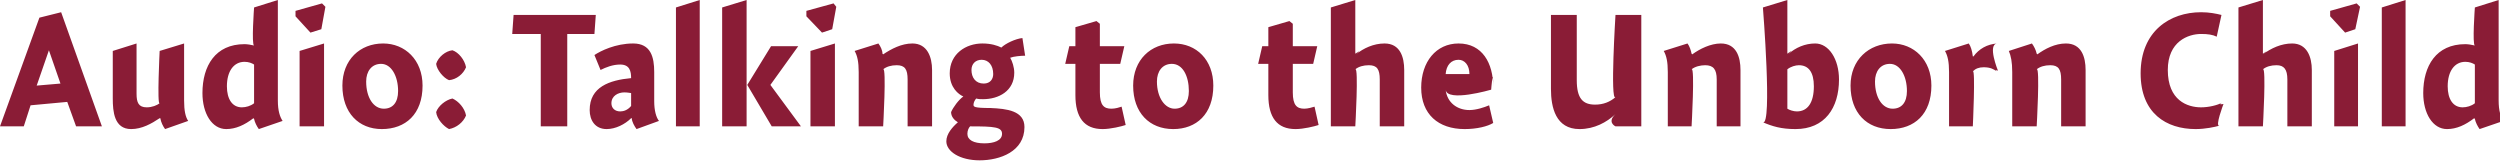 <?xml version="1.0" standalone="no"?><!DOCTYPE svg PUBLIC "-//W3C//DTD SVG 1.1//EN" "http://www.w3.org/Graphics/SVG/1.1/DTD/svg11.dtd"><svg xmlns="http://www.w3.org/2000/svg" version="1.1" style="left: 13.65% !important; width: 72.53% !important;top: 23.37% !important; height56.17% !important;" width="368px" height="24px" viewBox="0 0 368 24">  <desc>Audio: Talking to the Unborn Child</desc>  <defs/>  <g id="Polygon13764">    <path d="M 15.0 18.6 L 11.2 18.6 L 9.9 15.0 L 4.5 15.5 L 3.5 18.6 L 0.0 18.6 L 5.8 2.6 L 9.0 1.8 L 15.0 18.6 Z M 8.9 12.3 L 7.2 7.4 L 5.4 12.6 L 8.9 12.3 Z M 27.1 14.8 C 27.1 16.3 27.3 17.2 27.7 17.8 C 27.7 17.8 24.3 19.0 24.3 19.0 C 24.0 18.6 23.7 18.0 23.6 17.4 C 23.6 17.4 23.5 17.4 23.5 17.4 C 22.3 18.2 20.9 19.0 19.3 19.0 C 16.8 19.0 16.6 16.4 16.6 14.5 C 16.6 16.4 16.6 7.5 16.6 7.5 L 20.1 6.4 C 20.1 6.4 20.1 15.1 20.1 13.8 C 20.1 15.1 20.4 15.8 21.6 15.8 C 22.4 15.8 23.1 15.5 23.5 15.2 C 23.1 15.5 23.5 7.5 23.5 7.5 L 27.1 6.4 C 27.1 6.4 27.1 16.3 27.1 14.8 Z M 40.9 14.8 C 40.9 16.3 41.2 17.2 41.6 17.8 C 41.6 17.8 38.1 19.0 38.1 19.0 C 37.8 18.6 37.5 18.0 37.4 17.5 C 37.4 17.5 37.3 17.4 37.3 17.4 C 36.0 18.4 34.7 19.0 33.3 19.0 C 31.2 19.0 29.8 16.7 29.8 13.7 C 29.8 9.7 31.7 6.5 36.0 6.5 C 36.4 6.5 37.0 6.6 37.4 6.7 C 37.0 6.6 37.4 1.1 37.4 1.1 L 40.9 0.0 C 40.9 0.0 40.9 16.3 40.9 14.8 Z M 36.0 9.1 C 34.4 9.1 33.4 10.5 33.4 12.7 C 33.4 14.6 34.2 15.8 35.6 15.8 C 36.2 15.8 36.9 15.6 37.4 15.2 C 37.4 15.2 37.4 9.5 37.4 9.5 C 37.1 9.3 36.6 9.1 36.0 9.1 Z M 44.1 18.6 L 44.1 7.5 L 47.7 6.4 L 47.7 18.6 L 44.1 18.6 Z M 47.9 1.0 L 47.3 4.3 L 45.7 4.8 L 43.5 2.4 L 43.5 1.6 L 47.4 0.5 L 47.9 1.0 Z M 56.2 19.0 C 52.8 19.0 50.4 16.6 50.4 12.6 C 50.4 8.8 53.0 6.4 56.4 6.4 C 59.6 6.4 62.2 8.8 62.2 12.6 C 62.2 16.8 59.7 19.0 56.2 19.0 Z M 56.1 9.4 C 54.7 9.4 53.9 10.5 53.9 12.0 C 53.9 14.4 55.0 16.0 56.5 16.0 C 57.8 16.0 58.6 15.1 58.6 13.4 C 58.6 11.2 57.6 9.4 56.1 9.4 Z M 68.6 17.0 C 68.2 18.0 67.2 18.8 66.1 19.0 C 65.3 18.6 64.3 17.5 64.2 16.5 C 64.5 15.6 65.6 14.7 66.6 14.5 C 67.5 14.9 68.4 15.9 68.6 17.0 Z M 68.6 9.9 C 68.2 10.9 67.2 11.7 66.1 11.8 C 65.3 11.5 64.3 10.3 64.2 9.4 C 64.5 8.4 65.6 7.5 66.6 7.4 C 67.5 7.7 68.4 8.8 68.6 9.9 Z M 83.5 18.6 L 79.6 18.6 L 79.6 5.0 L 75.4 5.0 L 75.6 2.2 L 87.7 2.2 L 87.5 5.0 L 83.5 5.0 L 83.5 18.6 Z M 93.7 19.0 C 93.4 18.6 93.0 17.9 93.0 17.4 C 93.0 17.4 92.9 17.4 92.9 17.4 C 92.0 18.3 90.6 19.0 89.3 19.0 C 87.6 19.0 86.8 17.7 86.8 16.2 C 86.8 12.8 89.7 11.8 92.9 11.5 C 92.9 10.5 92.7 9.5 91.3 9.5 C 90.2 9.5 89.2 9.9 88.4 10.3 C 88.4 10.3 87.5 8.1 87.5 8.1 C 88.4 7.5 90.6 6.4 93.2 6.4 C 95.8 6.4 96.3 8.4 96.3 10.6 C 96.3 10.6 96.3 14.9 96.3 14.9 C 96.3 16.3 96.6 17.3 97.0 17.8 C 97.0 17.8 93.7 19.0 93.7 19.0 Z M 92.9 13.7 C 92.8 13.7 92.4 13.6 91.9 13.6 C 91.0 13.6 90.0 14.1 90.0 15.2 C 90.0 15.9 90.5 16.4 91.3 16.4 C 91.8 16.4 92.4 16.2 92.9 15.6 C 92.9 15.6 92.9 13.7 92.9 13.7 Z M 103.0 18.6 L 99.5 18.6 L 99.5 1.1 L 103.0 0.0 L 103.0 18.6 Z M 109.9 0.0 L 109.9 18.6 L 106.3 18.6 L 106.3 1.1 L 109.9 0.0 Z M 117.5 6.8 L 113.4 12.5 L 117.9 18.6 L 113.6 18.6 L 110.0 12.5 L 113.5 6.8 L 117.5 6.8 Z M 119.3 18.6 L 119.3 7.5 L 122.9 6.4 L 122.9 18.6 L 119.3 18.6 Z M 123.1 1.0 L 122.5 4.3 L 121.0 4.8 L 118.7 2.4 L 118.7 1.6 L 122.7 0.5 L 123.1 1.0 Z M 129.9 7.9 C 129.9 7.9 130.0 8.0 130.0 8.0 C 131.2 7.2 132.7 6.4 134.3 6.4 C 136.5 6.4 137.2 8.4 137.2 10.3 C 137.2 8.4 137.2 18.6 137.2 18.6 L 133.6 18.6 C 133.6 18.6 133.6 10.2 133.6 11.7 C 133.6 10.2 133.2 9.6 132.0 9.6 C 131.2 9.6 130.5 9.8 130.0 10.2 C 130.5 9.8 130.0 18.6 130.0 18.6 L 126.4 18.6 C 126.4 18.6 126.4 9.1 126.4 10.6 C 126.4 9.1 126.2 8.2 125.8 7.5 C 125.8 7.5 129.3 6.4 129.3 6.4 C 129.6 6.8 129.9 7.4 129.9 7.9 Z M 150.9 8.2 C 150.3 8.2 149.2 8.3 148.7 8.5 C 149.0 9.0 149.3 9.9 149.3 10.7 C 149.3 13.4 147.0 14.6 144.7 14.6 C 144.4 14.6 144.0 14.6 143.7 14.5 C 143.5 14.7 143.3 15.1 143.3 15.4 C 143.3 15.7 143.3 15.9 145.8 15.9 C 148.2 16.0 150.8 16.3 150.8 18.7 C 150.8 22.3 147.2 23.6 144.2 23.6 C 141.3 23.6 139.3 22.3 139.3 20.8 C 139.3 19.7 140.2 18.7 141.0 18.0 C 140.5 17.7 140.0 17.2 140.0 16.5 C 140.3 15.8 141.1 14.7 141.8 14.2 C 141.1 13.9 139.8 12.9 139.8 10.8 C 139.8 7.9 142.2 6.4 144.6 6.4 C 145.9 6.4 146.8 6.7 147.4 7.0 C 148.0 6.4 149.5 5.7 150.5 5.6 C 150.5 5.6 150.9 8.2 150.9 8.2 Z M 144.5 8.8 C 143.6 8.8 143.0 9.4 143.0 10.3 C 143.0 11.4 143.6 12.3 144.8 12.3 C 145.8 12.3 146.2 11.6 146.2 10.9 C 146.2 9.6 145.5 8.8 144.5 8.8 Z M 142.4 19.7 C 142.4 20.6 143.3 21.1 144.9 21.1 C 146.3 21.1 147.5 20.7 147.5 19.7 C 147.5 18.7 146.4 18.6 142.8 18.6 C 142.6 18.8 142.4 19.2 142.4 19.7 Z M 165.5 6.8 L 164.9 9.4 L 161.9 9.4 C 161.9 9.4 161.9 15.5 161.9 13.6 C 161.9 15.5 162.5 16.0 163.6 16.0 C 164.2 16.0 164.8 15.8 165.1 15.7 C 165.1 15.7 165.7 18.4 165.7 18.4 C 165.1 18.6 163.5 19.0 162.3 19.0 C 159.6 19.0 158.3 17.3 158.3 14.0 C 158.3 17.3 158.3 9.4 158.3 9.4 L 156.8 9.4 L 157.4 6.8 L 158.3 6.8 L 158.3 4.0 L 161.4 3.1 L 161.9 3.5 L 161.9 6.8 L 165.5 6.8 Z M 172.7 19.0 C 169.2 19.0 166.8 16.6 166.8 12.6 C 166.8 8.8 169.4 6.4 172.8 6.4 C 176.1 6.4 178.6 8.8 178.6 12.6 C 178.6 16.8 176.1 19.0 172.7 19.0 Z M 172.5 9.4 C 171.1 9.4 170.3 10.5 170.3 12.0 C 170.3 14.4 171.5 16.0 172.9 16.0 C 174.2 16.0 175.0 15.1 175.0 13.4 C 175.0 11.2 174.1 9.4 172.5 9.4 Z M 193.9 6.8 L 193.3 9.4 L 190.3 9.4 C 190.3 9.4 190.3 15.5 190.3 13.6 C 190.3 15.5 190.9 16.0 192.0 16.0 C 192.5 16.0 193.2 15.8 193.5 15.7 C 193.5 15.7 194.1 18.4 194.1 18.4 C 193.5 18.6 191.9 19.0 190.7 19.0 C 188.0 19.0 186.7 17.3 186.7 14.0 C 186.7 17.3 186.7 9.4 186.7 9.4 L 185.2 9.4 L 185.8 6.8 L 186.7 6.8 L 186.7 4.0 L 189.8 3.1 L 190.3 3.5 L 190.3 6.8 L 193.9 6.8 Z M 199.5 7.9 C 199.5 7.9 200.7 7.1 199.6 8.0 C 200.7 7.1 202.2 6.4 203.8 6.4 C 206.1 6.4 206.7 8.4 206.7 10.3 C 206.7 8.4 206.7 18.6 206.7 18.6 L 203.1 18.6 C 203.1 18.6 203.1 10.2 203.1 11.7 C 203.1 10.2 202.7 9.6 201.5 9.6 C 200.7 9.6 200.0 9.8 199.5 10.2 C 200.0 9.8 199.5 18.6 199.5 18.6 L 195.9 18.6 L 195.9 1.1 L 199.5 0.0 L 199.5 7.9 Z M 216.3 16.2 C 217.3 16.2 218.5 15.8 219.2 15.5 C 219.2 15.5 219.8 18.1 219.8 18.1 C 219.0 18.6 217.4 19.0 215.6 19.0 C 211.7 19.0 209.2 16.8 209.2 12.9 C 209.2 9.1 211.4 6.4 214.7 6.4 C 218.2 6.4 219.8 9.3 219.8 12.8 C 219.8 9.3 219.5 13.2 219.5 13.2 C 219.5 13.2 213.0 15.1 212.8 13.2 C 213.0 15.1 214.5 16.2 216.3 16.2 Z M 216.3 10.9 C 216.3 9.6 215.6 8.8 214.7 8.8 C 213.6 8.8 212.9 9.6 212.8 10.9 C 212.8 10.9 216.3 10.9 216.3 10.9 Z M 237.8 16.8 C 236.5 18.0 234.7 19.0 232.5 19.0 C 229.0 19.0 228.3 15.8 228.3 13.1 C 228.3 15.8 228.3 2.2 228.3 2.2 L 232.1 2.2 C 232.1 2.2 232.1 14.5 232.1 11.8 C 232.1 14.5 233.0 15.4 234.8 15.4 C 236.0 15.4 237.0 15.0 237.8 14.3 C 237.0 15.0 237.8 2.2 237.8 2.2 L 241.6 2.2 L 241.6 18.6 L 237.8 18.6 C 237.8 18.6 236.5 18.0 237.8 16.8 Z M 249.0 7.9 C 249.0 7.9 249.1 8.0 249.1 8.0 C 250.2 7.2 251.8 6.4 253.3 6.4 C 255.6 6.4 256.2 8.4 256.2 10.3 C 256.2 8.4 256.2 18.6 256.2 18.6 L 252.7 18.6 C 252.7 18.6 252.7 10.2 252.7 11.7 C 252.7 10.2 252.2 9.6 251.0 9.6 C 250.3 9.6 249.5 9.8 249.0 10.2 C 249.5 9.8 249.0 18.6 249.0 18.6 L 245.5 18.6 C 245.5 18.6 245.5 9.1 245.5 10.6 C 245.5 9.1 245.3 8.2 244.9 7.5 C 244.9 7.5 248.4 6.4 248.4 6.4 C 248.7 6.8 248.9 7.4 249.0 7.9 Z M 263.1 7.9 C 263.1 7.9 264.3 7.0 263.2 8.0 C 264.3 7.0 265.7 6.4 267.2 6.4 C 269.2 6.4 270.7 8.7 270.7 11.7 C 270.7 15.9 268.6 19.0 264.3 19.0 C 262.2 19.0 260.9 18.6 259.5 18.0 C 260.9 18.6 259.5 1.1 259.5 1.1 L 263.1 0.0 L 263.1 7.9 Z M 264.5 16.4 C 266.1 16.4 267.0 15.1 267.0 12.7 C 267.0 10.6 266.2 9.6 264.8 9.6 C 264.3 9.6 263.6 9.8 263.1 10.2 C 263.1 10.2 263.1 16.0 263.1 16.0 C 263.4 16.2 264.0 16.4 264.5 16.4 Z M 278.3 19.0 C 274.8 19.0 272.4 16.6 272.4 12.6 C 272.4 8.8 275.1 6.4 278.5 6.4 C 281.7 6.4 284.3 8.8 284.3 12.6 C 284.3 16.8 281.8 19.0 278.3 19.0 Z M 278.2 9.4 C 276.8 9.4 276.0 10.5 276.0 12.0 C 276.0 14.4 277.1 16.0 278.6 16.0 C 279.9 16.0 280.7 15.1 280.7 13.4 C 280.7 11.2 279.7 9.4 278.2 9.4 Z M 290.4 8.3 C 290.4 8.3 290.5 8.3 290.5 8.3 C 291.3 7.2 292.5 6.5 294.0 6.4 C 292.5 6.5 294.1 10.4 294.1 10.4 C 294.1 10.4 293.5 10.2 293.9 10.5 C 293.5 10.2 293.0 9.9 292.0 9.9 C 291.3 9.9 290.8 10.1 290.4 10.5 C 290.8 10.1 290.4 18.6 290.4 18.6 L 286.9 18.6 C 286.9 18.6 286.9 9.1 286.9 10.6 C 286.9 9.1 286.7 8.2 286.3 7.5 C 286.3 7.5 289.8 6.4 289.8 6.4 C 290.1 6.8 290.3 7.5 290.4 8.3 Z M 299.8 7.9 C 299.8 7.9 299.9 8.0 299.9 8.0 C 301.0 7.2 302.5 6.4 304.1 6.4 C 306.4 6.4 307.0 8.4 307.0 10.3 C 307.0 8.4 307.0 18.6 307.0 18.6 L 303.4 18.6 C 303.4 18.6 303.4 10.2 303.4 11.7 C 303.4 10.2 303.0 9.6 301.8 9.6 C 301.0 9.6 300.3 9.8 299.8 10.2 C 300.3 9.8 299.8 18.6 299.8 18.6 L 296.2 18.6 C 296.2 18.6 296.2 9.1 296.2 10.6 C 296.2 9.1 296.0 8.2 295.7 7.5 C 295.7 7.5 299.1 6.4 299.1 6.4 C 299.4 6.8 299.7 7.4 299.8 7.9 Z M 326.3 5.4 C 325.7 5.1 325.0 5.0 324.0 5.0 C 322.1 5.0 319.1 6.1 319.1 10.3 C 319.1 14.8 322.0 15.8 324.0 15.8 C 325.1 15.8 326.4 15.5 327.1 15.1 C 326.4 15.5 327.3 15.3 327.3 15.3 C 327.3 15.3 326.0 18.7 326.7 18.5 C 326.0 18.7 324.6 19.0 323.2 19.0 C 318.9 19.0 315.1 16.7 315.1 10.8 C 315.1 4.6 319.4 1.8 324.0 1.8 C 325.2 1.8 326.2 2.0 327.0 2.2 C 327.0 2.2 326.3 5.4 326.3 5.4 Z M 333.1 7.9 C 333.1 7.9 334.3 7.1 333.1 8.0 C 334.3 7.1 335.8 6.4 337.4 6.4 C 339.6 6.4 340.3 8.4 340.3 10.3 C 340.3 8.4 340.3 18.6 340.3 18.6 L 336.7 18.6 C 336.7 18.6 336.7 10.2 336.7 11.7 C 336.7 10.2 336.2 9.6 335.1 9.6 C 334.3 9.6 333.6 9.8 333.1 10.2 C 333.6 9.8 333.1 18.6 333.1 18.6 L 329.5 18.6 L 329.5 1.1 L 333.1 0.0 L 333.1 7.9 Z M 343.6 18.6 L 343.6 7.5 L 347.1 6.4 L 347.1 18.6 L 343.6 18.6 Z M 347.4 1.0 L 346.7 4.3 L 345.2 4.8 L 343.0 2.4 L 343.0 1.6 L 346.9 0.5 L 347.4 1.0 Z M 354.1 18.6 L 350.6 18.6 L 350.6 1.1 L 354.1 0.0 L 354.1 18.6 Z M 367.8 14.8 C 367.8 16.3 368.1 17.2 368.5 17.8 C 368.5 17.8 365.0 19.0 365.0 19.0 C 364.7 18.6 364.4 18.0 364.3 17.5 C 364.3 17.5 364.2 17.4 364.2 17.4 C 362.9 18.4 361.6 19.0 360.2 19.0 C 358.1 19.0 356.7 16.7 356.7 13.7 C 356.7 9.7 358.6 6.5 362.9 6.5 C 363.3 6.5 363.9 6.6 364.3 6.7 C 363.9 6.6 364.3 1.1 364.3 1.1 L 367.8 0.0 C 367.8 0.0 367.8 16.3 367.8 14.8 Z M 362.9 9.1 C 361.3 9.1 360.3 10.5 360.3 12.7 C 360.3 14.6 361.1 15.8 362.5 15.8 C 363.1 15.8 363.8 15.6 364.3 15.2 C 364.3 15.2 364.3 9.5 364.3 9.5 C 364.0 9.3 363.5 9.1 362.9 9.1 Z " stroke="none" fill="#8a1c36"/>  </g></svg>